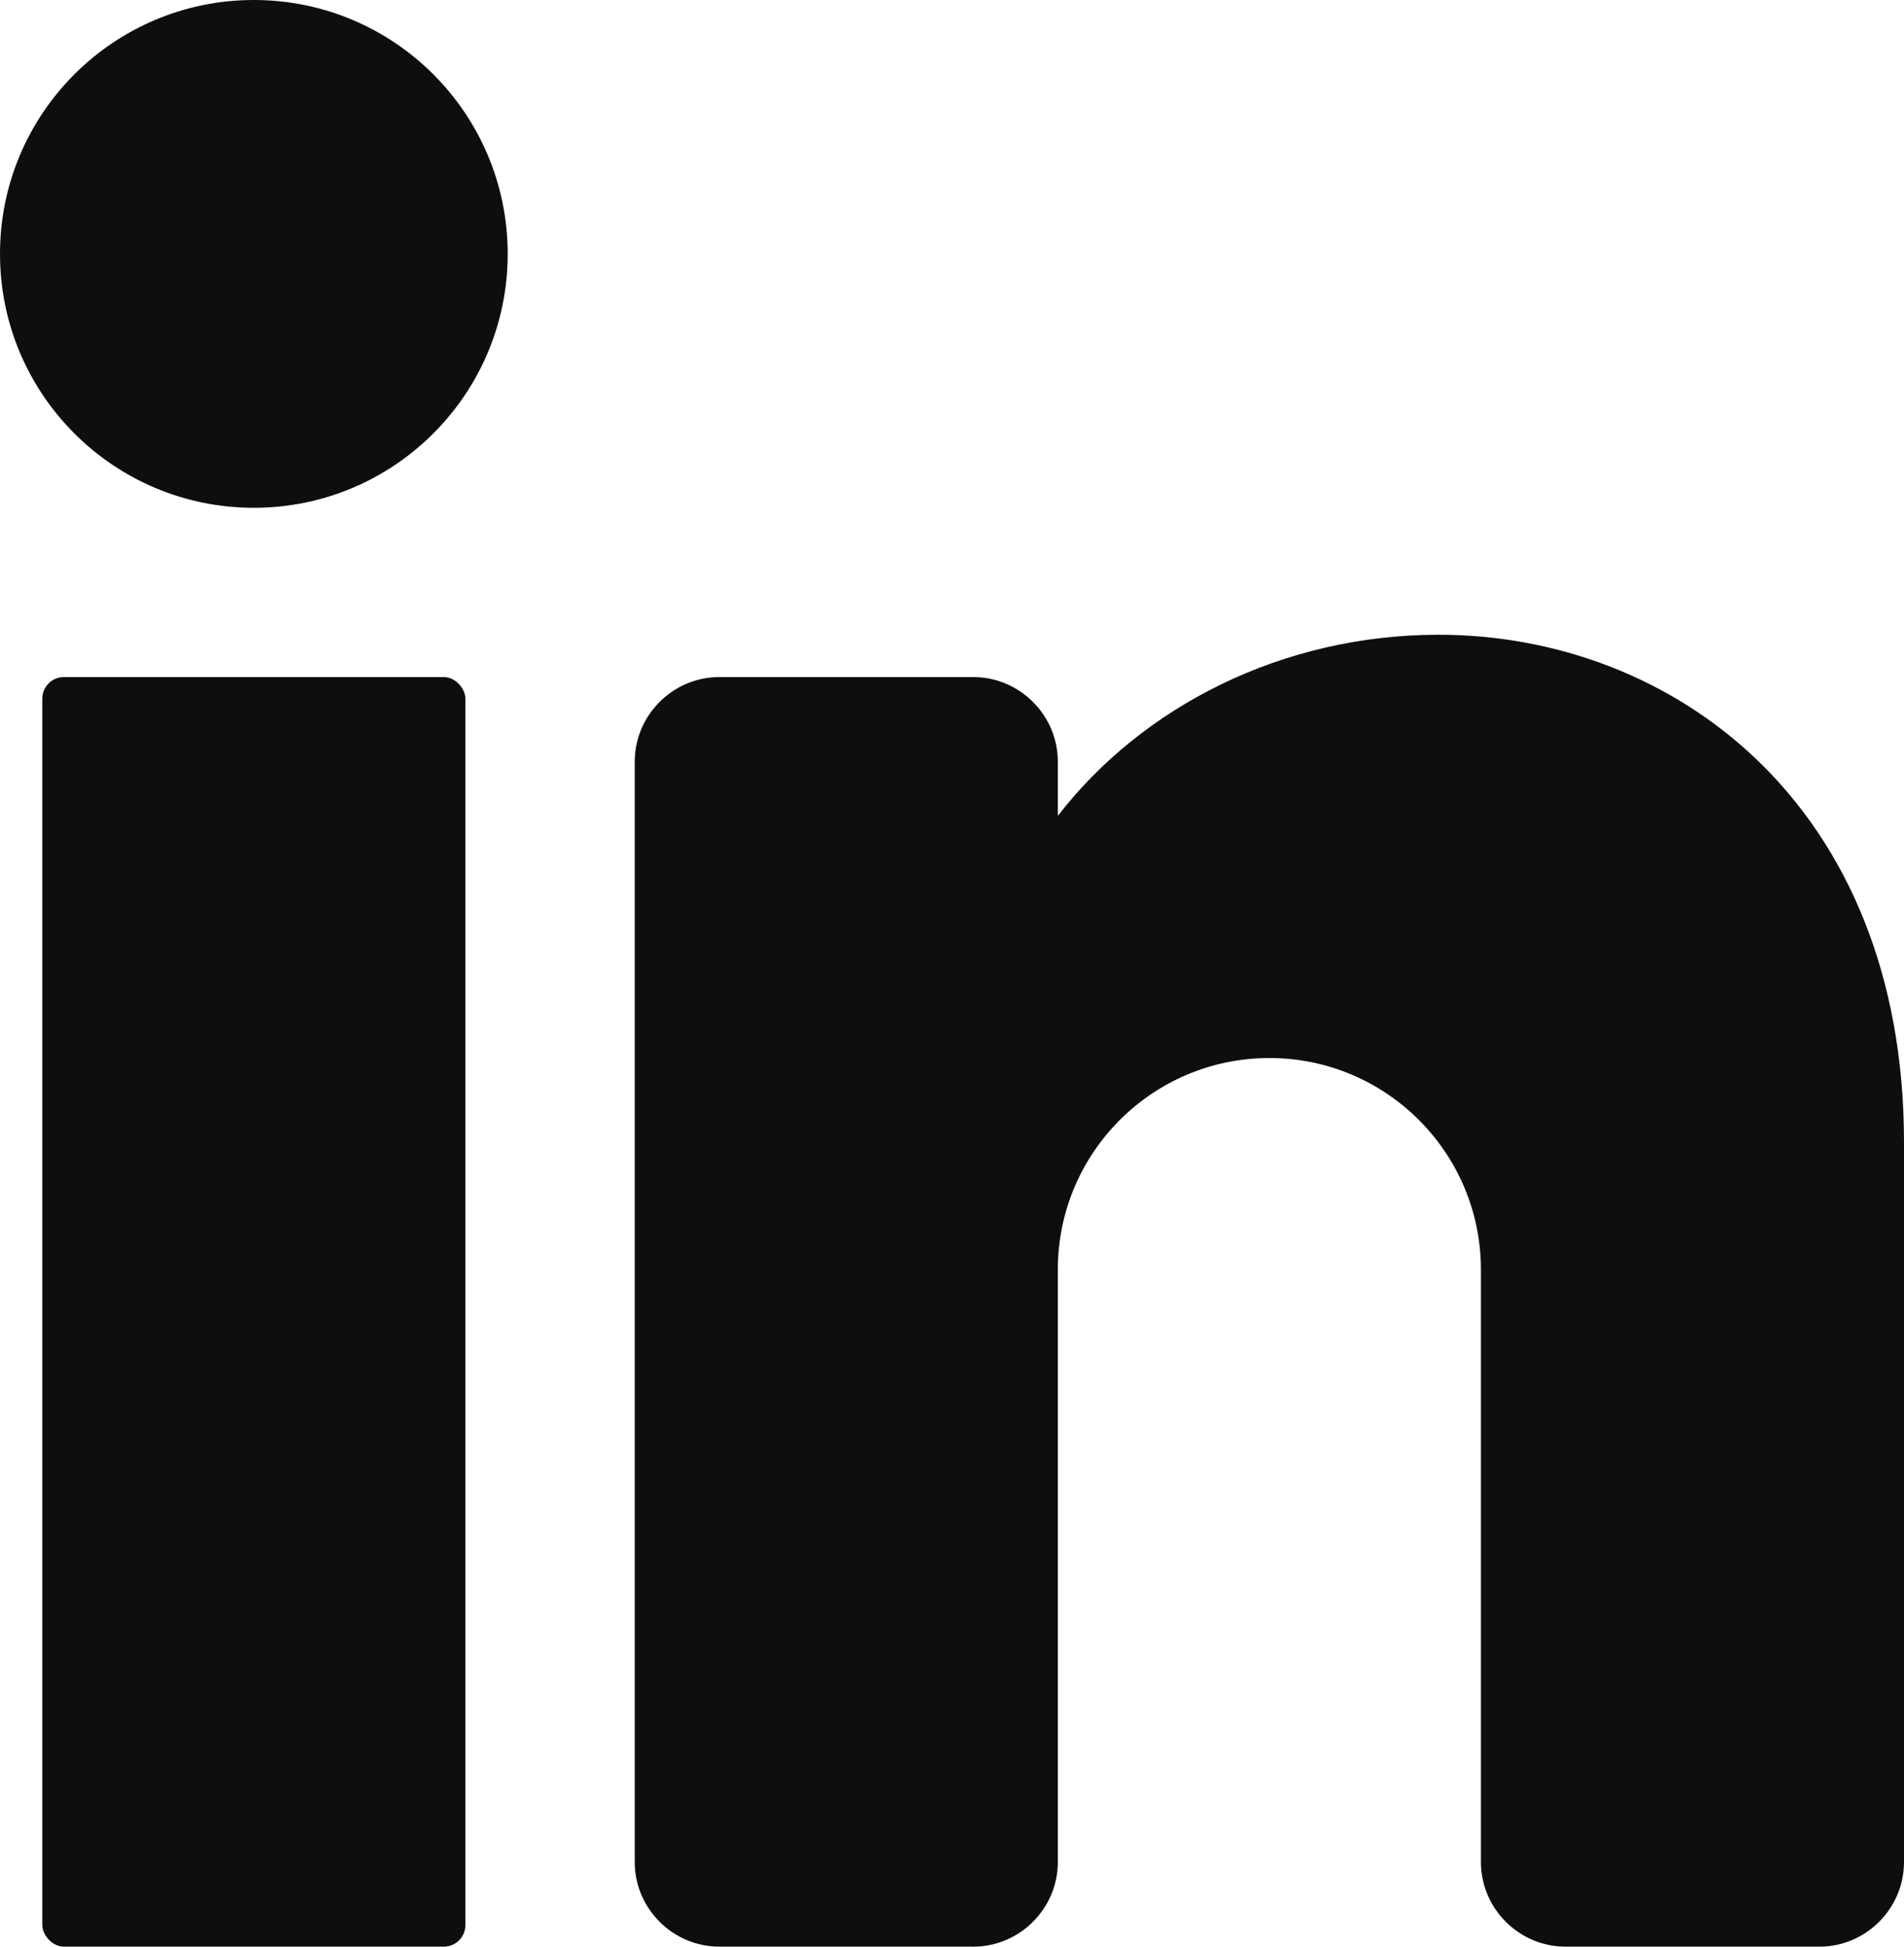 <?xml version="1.0" encoding="UTF-8"?>
<svg xmlns="http://www.w3.org/2000/svg" id="Ebene_1" data-name="Ebene 1" viewBox="0 0 176.41 180.33">
  <defs>
    <style>
      .cls-1 {
        fill: #0e0e0f;
        stroke-width: 0px;
      }
    </style>
  </defs>
  <circle class="cls-1" cx="23.52" cy="23.52" r="23.52"></circle>
  <rect class="cls-1" x="3.92" y="62.72" width="39.2" height="117.61" rx="2" ry="2"></rect>
  <path class="cls-1" d="M176.41,105.85v66.64c0,4.31-3.53,7.84-7.84,7.84h-23.52c-4.31,0-7.84-3.53-7.84-7.84v-54.88c0-10.82-8.78-19.6-19.6-19.6s-19.6,8.78-19.6,19.6v54.88c0,4.31-3.53,7.84-7.84,7.84h-23.52c-4.31,0-7.84-3.53-7.84-7.84v-101.93c0-4.31,3.53-7.84,7.84-7.84h23.52c4.31,0,7.84,3.53,7.84,7.84v5.02c7.84-10.15,20.82-16.78,35.28-16.78,21.64,0,43.12,15.68,43.12,47.04Z"></path>
</svg>
